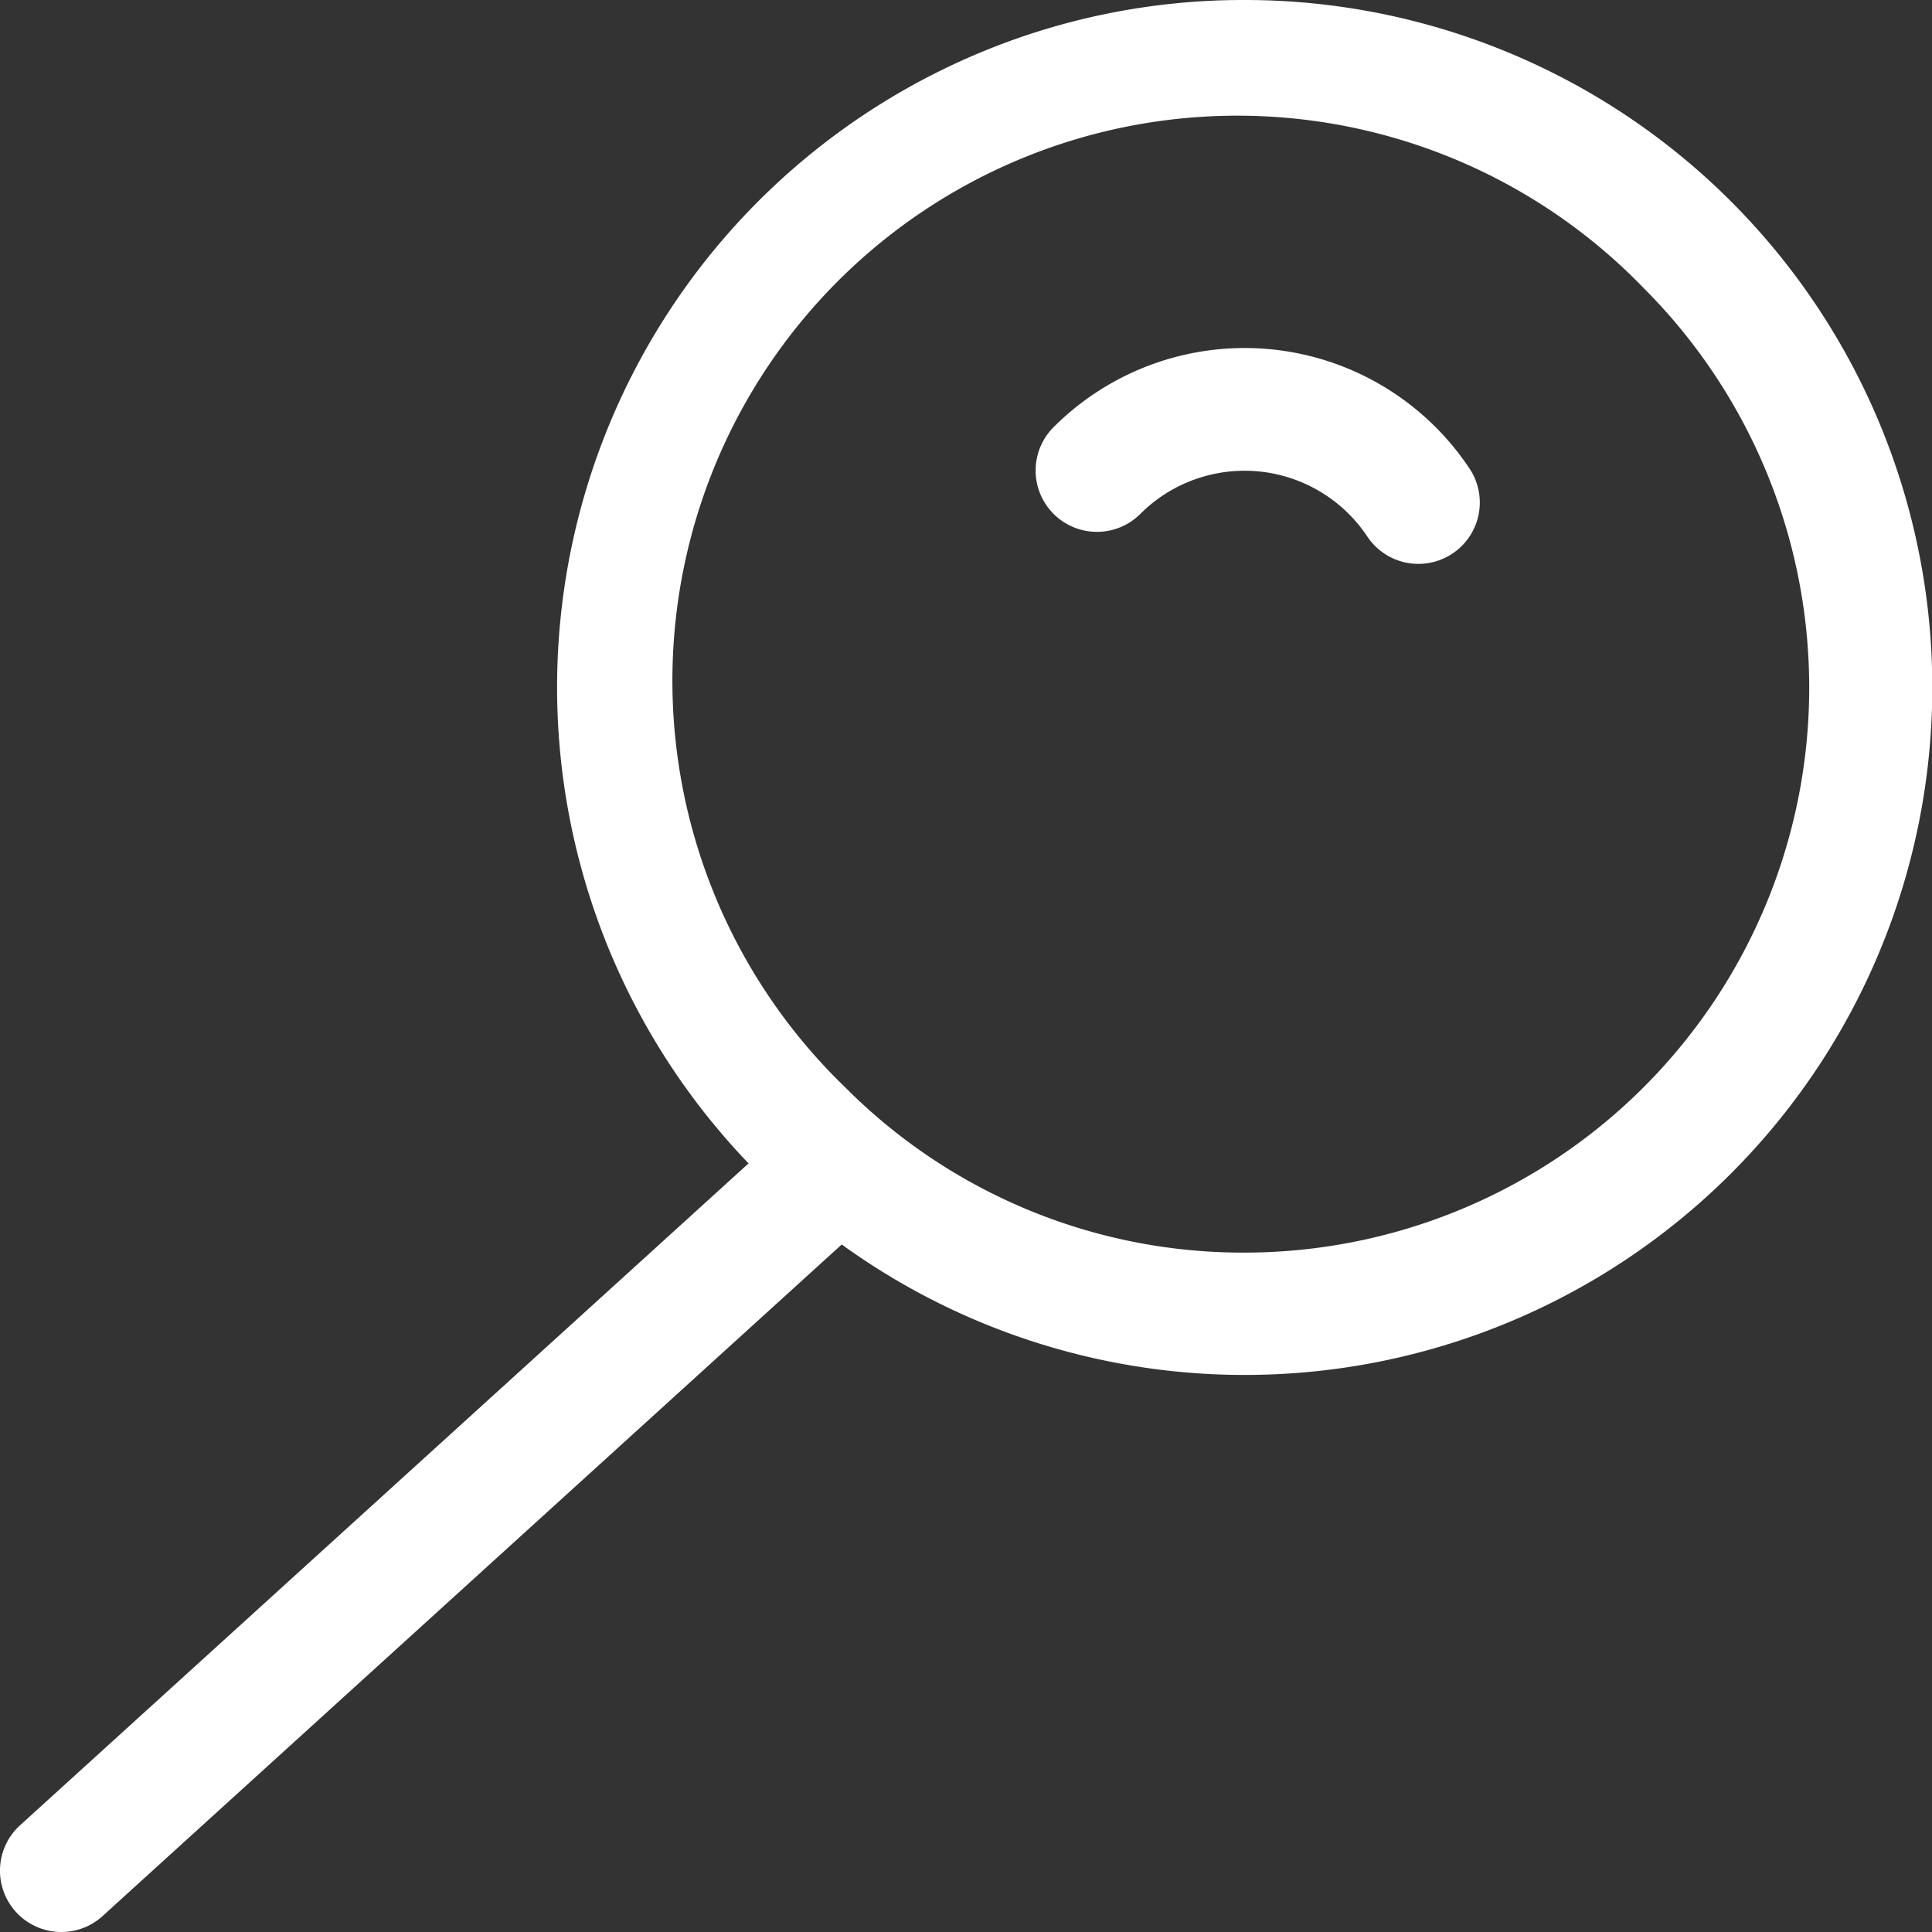 <?xml version="1.0" encoding="UTF-8"?>
<svg xmlns="http://www.w3.org/2000/svg" width="63" height="63" viewBox="0 0 63 63">
  <rect x="0" y="0" width="63" height="63" fill="#333333" stroke="none"/>
  <g id="Gruppe_757" data-name="Gruppe 757" transform="translate(0.286 0.286)">
    <g id="Gruppe_756" data-name="Gruppe 756" transform="translate(1.714 1.714)">
      <path id="Ellipse_12" data-name="Ellipse 12" d="M20.423-2A22.417,22.417,0,0,1,36.279,36.279,22.423,22.423,0,1,1,11.694-.237,22.285,22.285,0,0,1,20.423-2Zm0,40.846A18.423,18.423,0,0,0,33.45,7.4,18.423,18.423,0,1,0,7.4,33.45,18.3,18.3,0,0,0,20.423,38.846Z" transform="translate(18.154)" fill="#fff"></path>
      <path id="Pfad_193" data-name="Pfad 193" d="M37.709,15.326a2,2,0,0,1-1.667-.893,4.808,4.808,0,0,0-7.4-.737,2,2,0,0,1-2.829-2.828,8.808,8.808,0,0,1,13.564,1.351,2,2,0,0,1-1.664,3.107Z" transform="translate(6.543 1.061)" fill="#fff"></path>
      <path id="Linie_19" data-name="Linie 19" d="M0,25.01a2,2,0,0,1-1.481-.655,2,2,0,0,1,.135-2.825L23.98-1.48a2,2,0,0,1,2.825.135A2,2,0,0,1,26.67,1.48L1.345,24.49A1.993,1.993,0,0,1,0,25.01Z" transform="translate(0 35.99)" fill="#fff"></path>
    </g>
  </g>
</svg>
